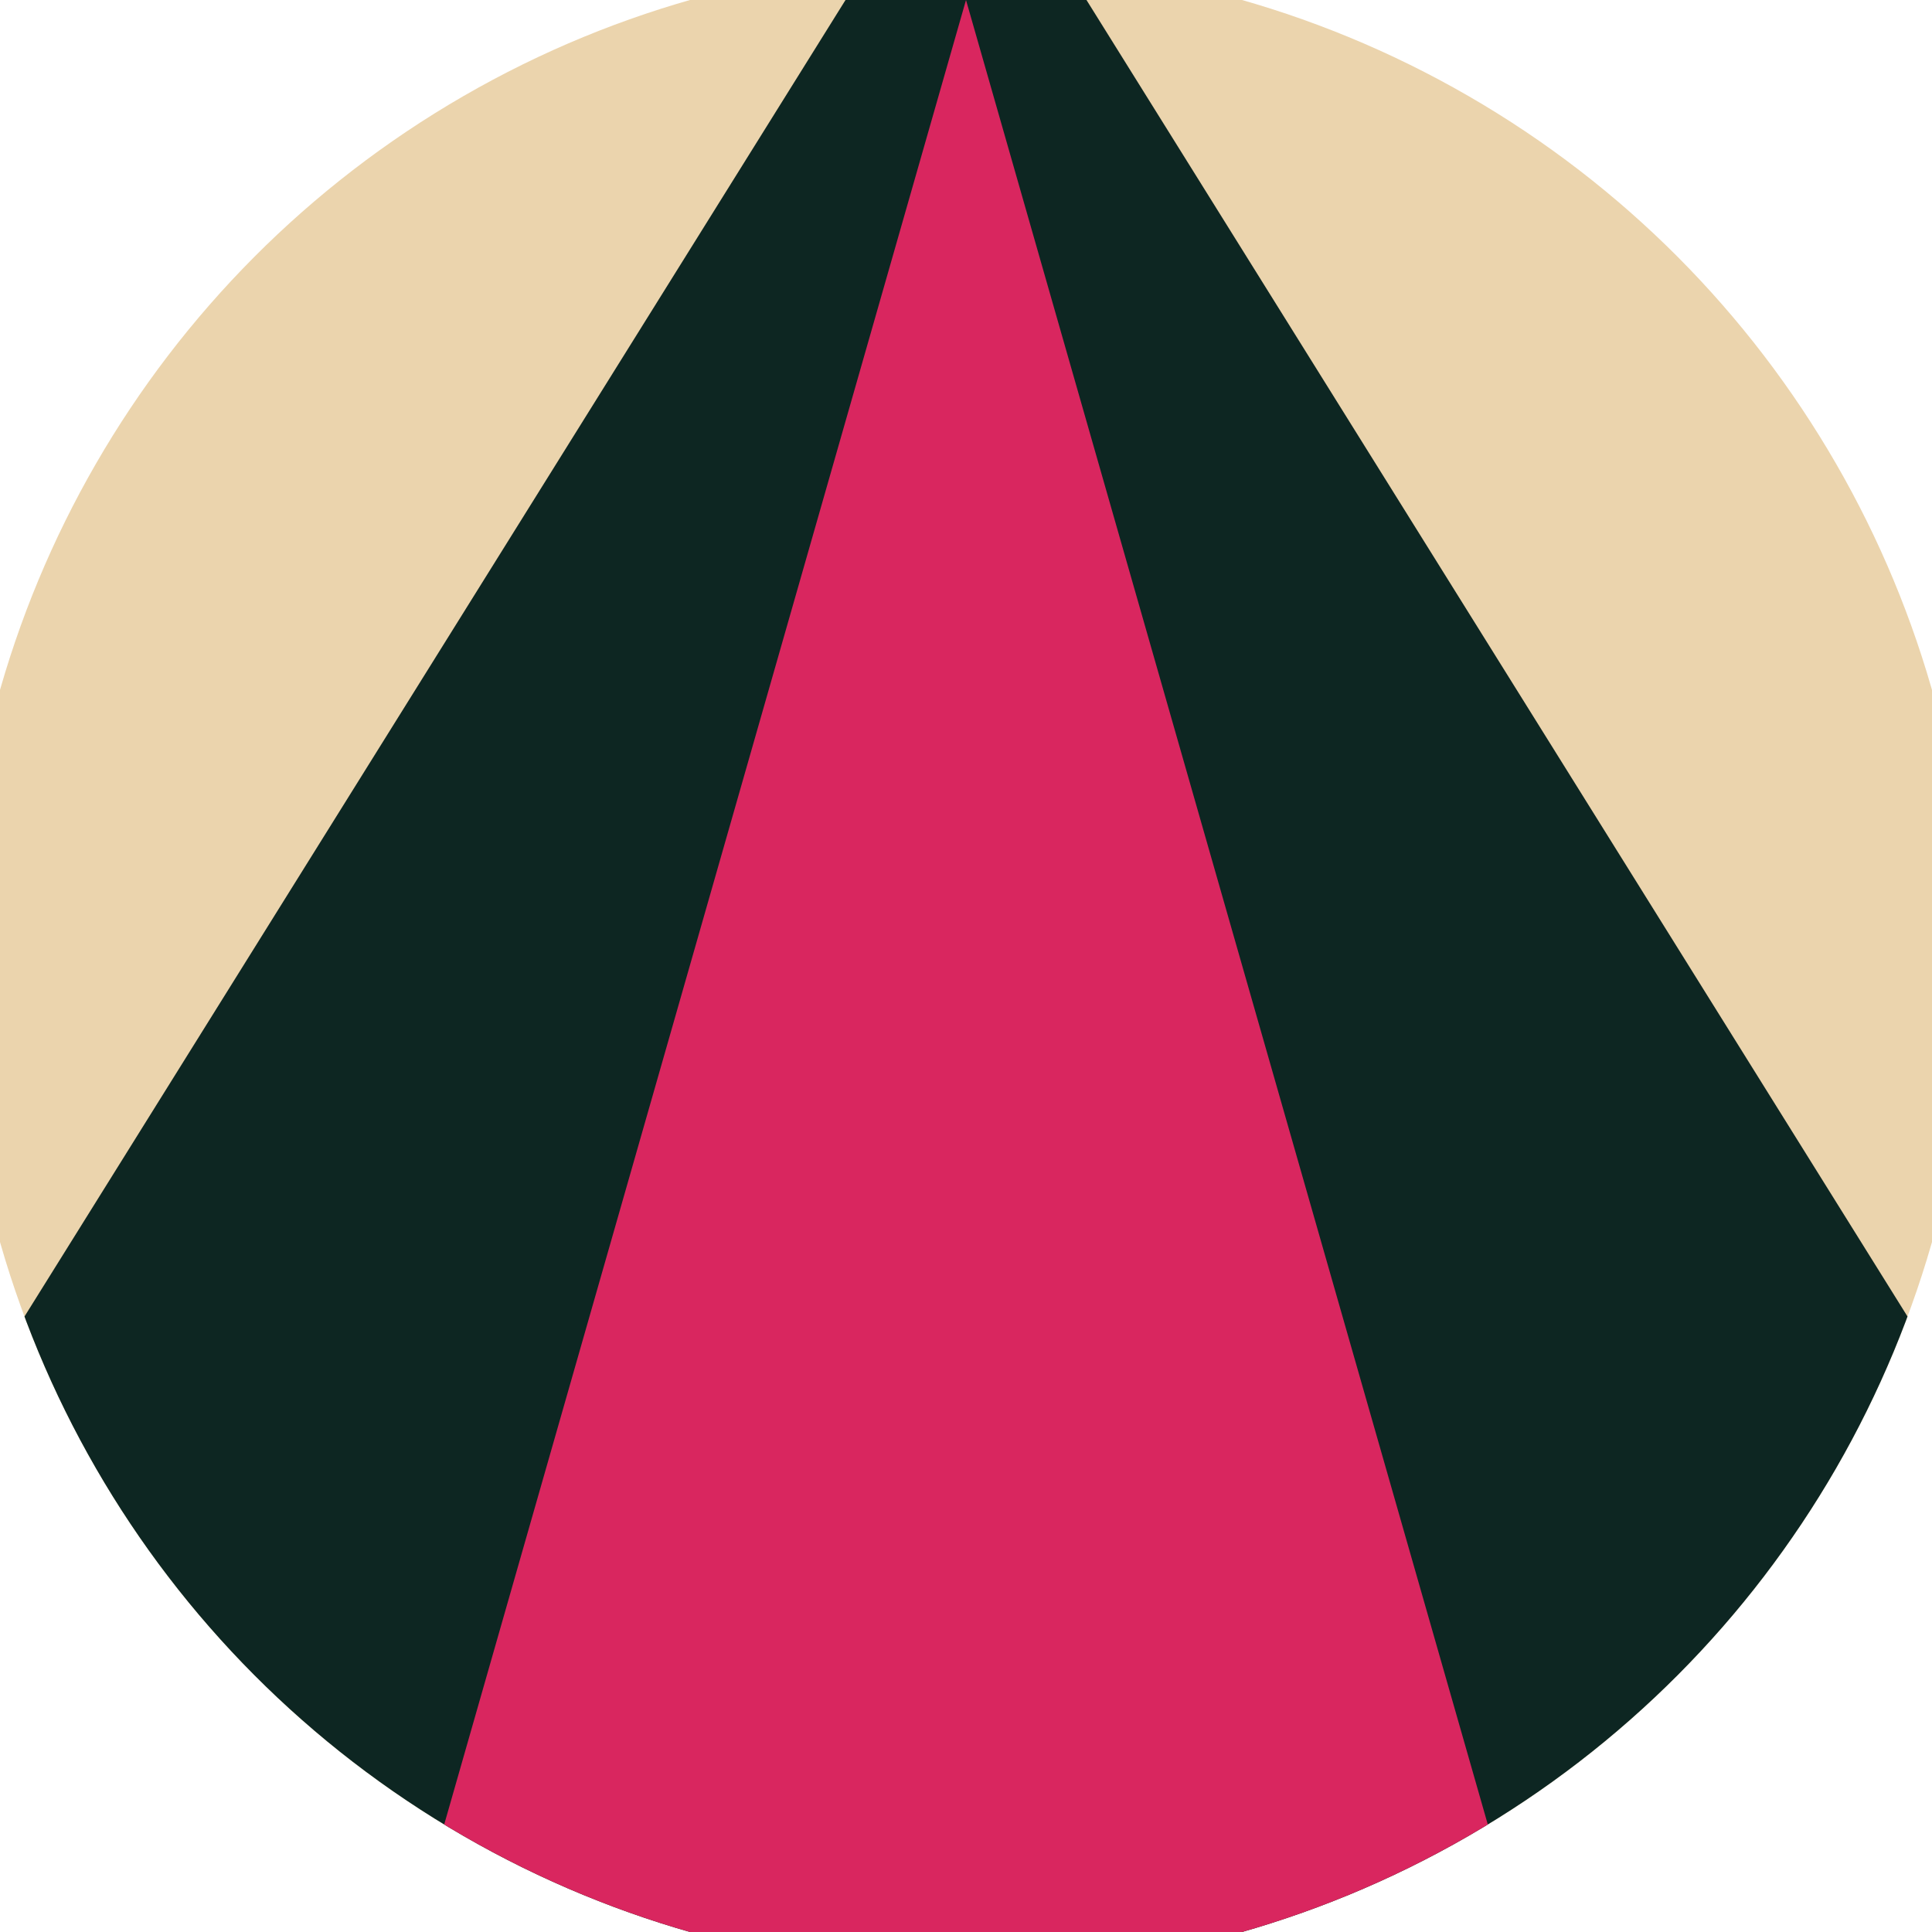<svg xmlns="http://www.w3.org/2000/svg" width="128" height="128" viewBox="0 0 100 100" shape-rendering="geometricPrecision">
                            <defs>
                                <clipPath id="clip">
                                    <circle cx="50" cy="50" r="52" />
                                    <!--<rect x="0" y="0" width="100" height="100"/>-->
                                </clipPath>
                            </defs>
                            <g transform="rotate(0 50 50)">
                            <rect x="0" y="0" width="100" height="100" fill="#ebd4ad" clip-path="url(#clip)"/><path d="M 50 -10 L -18.6 100 H 118.6 Z" fill="#0d2622" clip-path="url(#clip)"/><path d="M 50 0 L 21.4 100 H 78.6 Z" fill="#d9265f" clip-path="url(#clip)"/></g></svg>